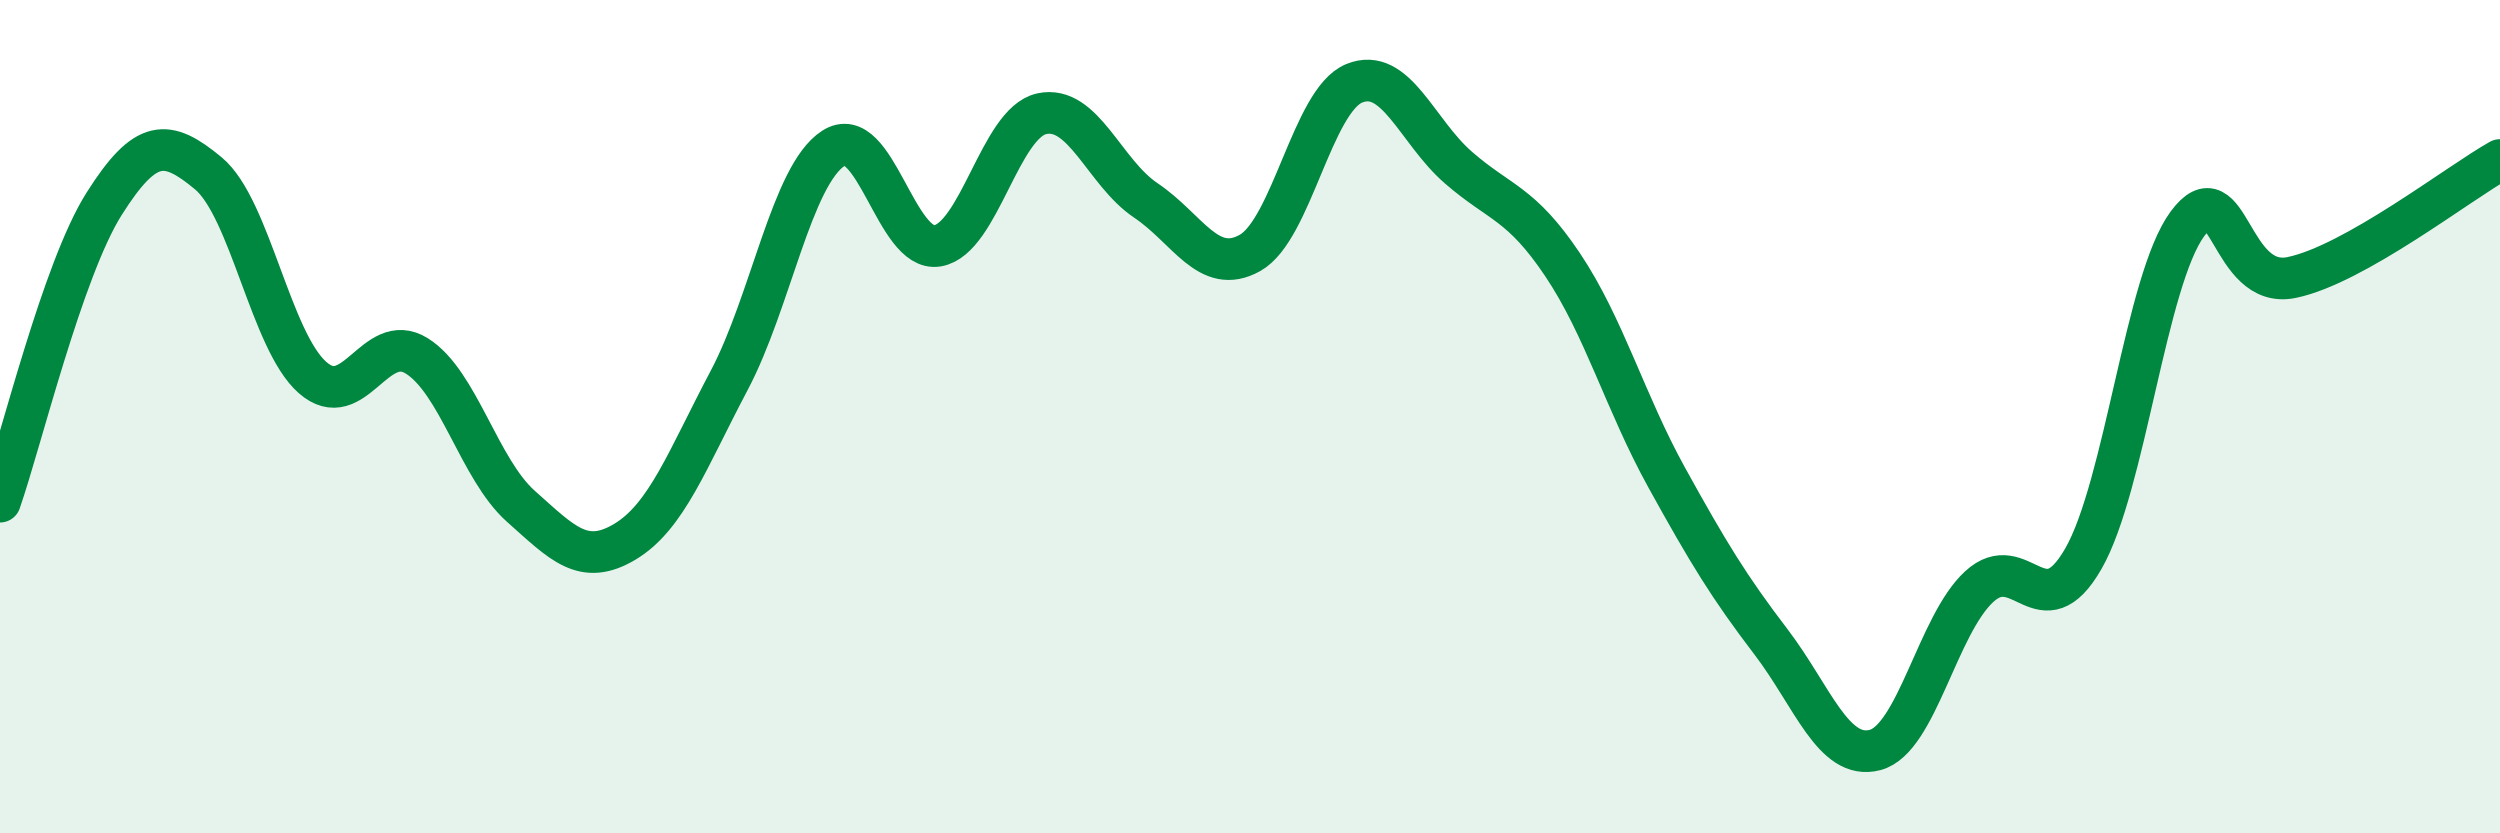 
    <svg width="60" height="20" viewBox="0 0 60 20" xmlns="http://www.w3.org/2000/svg">
      <path
        d="M 0,12.04 C 0.5,10.61 1.5,6.47 2.5,4.89 C 3.5,3.31 4,3.33 5,4.16 C 6,4.99 6.5,8.18 7.5,9.06 C 8.5,9.94 9,7.92 10,8.54 C 11,9.16 11.5,11.26 12.5,12.15 C 13.5,13.04 14,13.6 15,13 C 16,12.4 16.5,11.02 17.5,9.13 C 18.5,7.24 19,4.21 20,3.56 C 21,2.91 21.5,6.07 22.5,5.9 C 23.5,5.73 24,2.95 25,2.73 C 26,2.51 26.5,4.14 27.5,4.81 C 28.5,5.48 29,6.63 30,6.07 C 31,5.51 31.5,2.41 32.5,2 C 33.5,1.59 34,3.15 35,4.02 C 36,4.89 36.5,4.86 37.5,6.35 C 38.5,7.84 39,9.65 40,11.46 C 41,13.27 41.5,14.09 42.5,15.4 C 43.5,16.71 44,18.26 45,18 C 46,17.74 46.5,15 47.5,14.08 C 48.5,13.16 49,15.15 50,13.41 C 51,11.67 51.5,6.72 52.5,5.37 C 53.5,4.02 53.5,6.97 55,6.66 C 56.5,6.35 59,4.4 60,3.84L60 20L0 20Z"
        fill="#008740"
        opacity="0.1"
        stroke-linecap="round"
        stroke-linejoin="round"
      />
      <path
        d="M 0,12.04 C 0.5,10.61 1.5,6.47 2.5,4.89 C 3.5,3.31 4,3.33 5,4.16 C 6,4.99 6.5,8.18 7.5,9.06 C 8.5,9.94 9,7.92 10,8.54 C 11,9.16 11.5,11.26 12.5,12.15 C 13.5,13.04 14,13.6 15,13 C 16,12.4 16.5,11.02 17.5,9.13 C 18.5,7.24 19,4.21 20,3.56 C 21,2.91 21.5,6.07 22.5,5.9 C 23.5,5.73 24,2.95 25,2.73 C 26,2.51 26.5,4.14 27.5,4.81 C 28.5,5.48 29,6.63 30,6.07 C 31,5.51 31.5,2.41 32.5,2 C 33.5,1.59 34,3.15 35,4.02 C 36,4.89 36.5,4.86 37.5,6.35 C 38.5,7.84 39,9.65 40,11.46 C 41,13.27 41.5,14.09 42.5,15.4 C 43.5,16.71 44,18.26 45,18 C 46,17.74 46.5,15 47.5,14.08 C 48.5,13.16 49,15.15 50,13.41 C 51,11.67 51.5,6.72 52.5,5.37 C 53.5,4.02 53.5,6.97 55,6.66 C 56.5,6.35 59,4.4 60,3.84"
        stroke="#008740"
        stroke-width="1"
        fill="none"
        stroke-linecap="round"
        stroke-linejoin="round"
      />
    </svg>
  